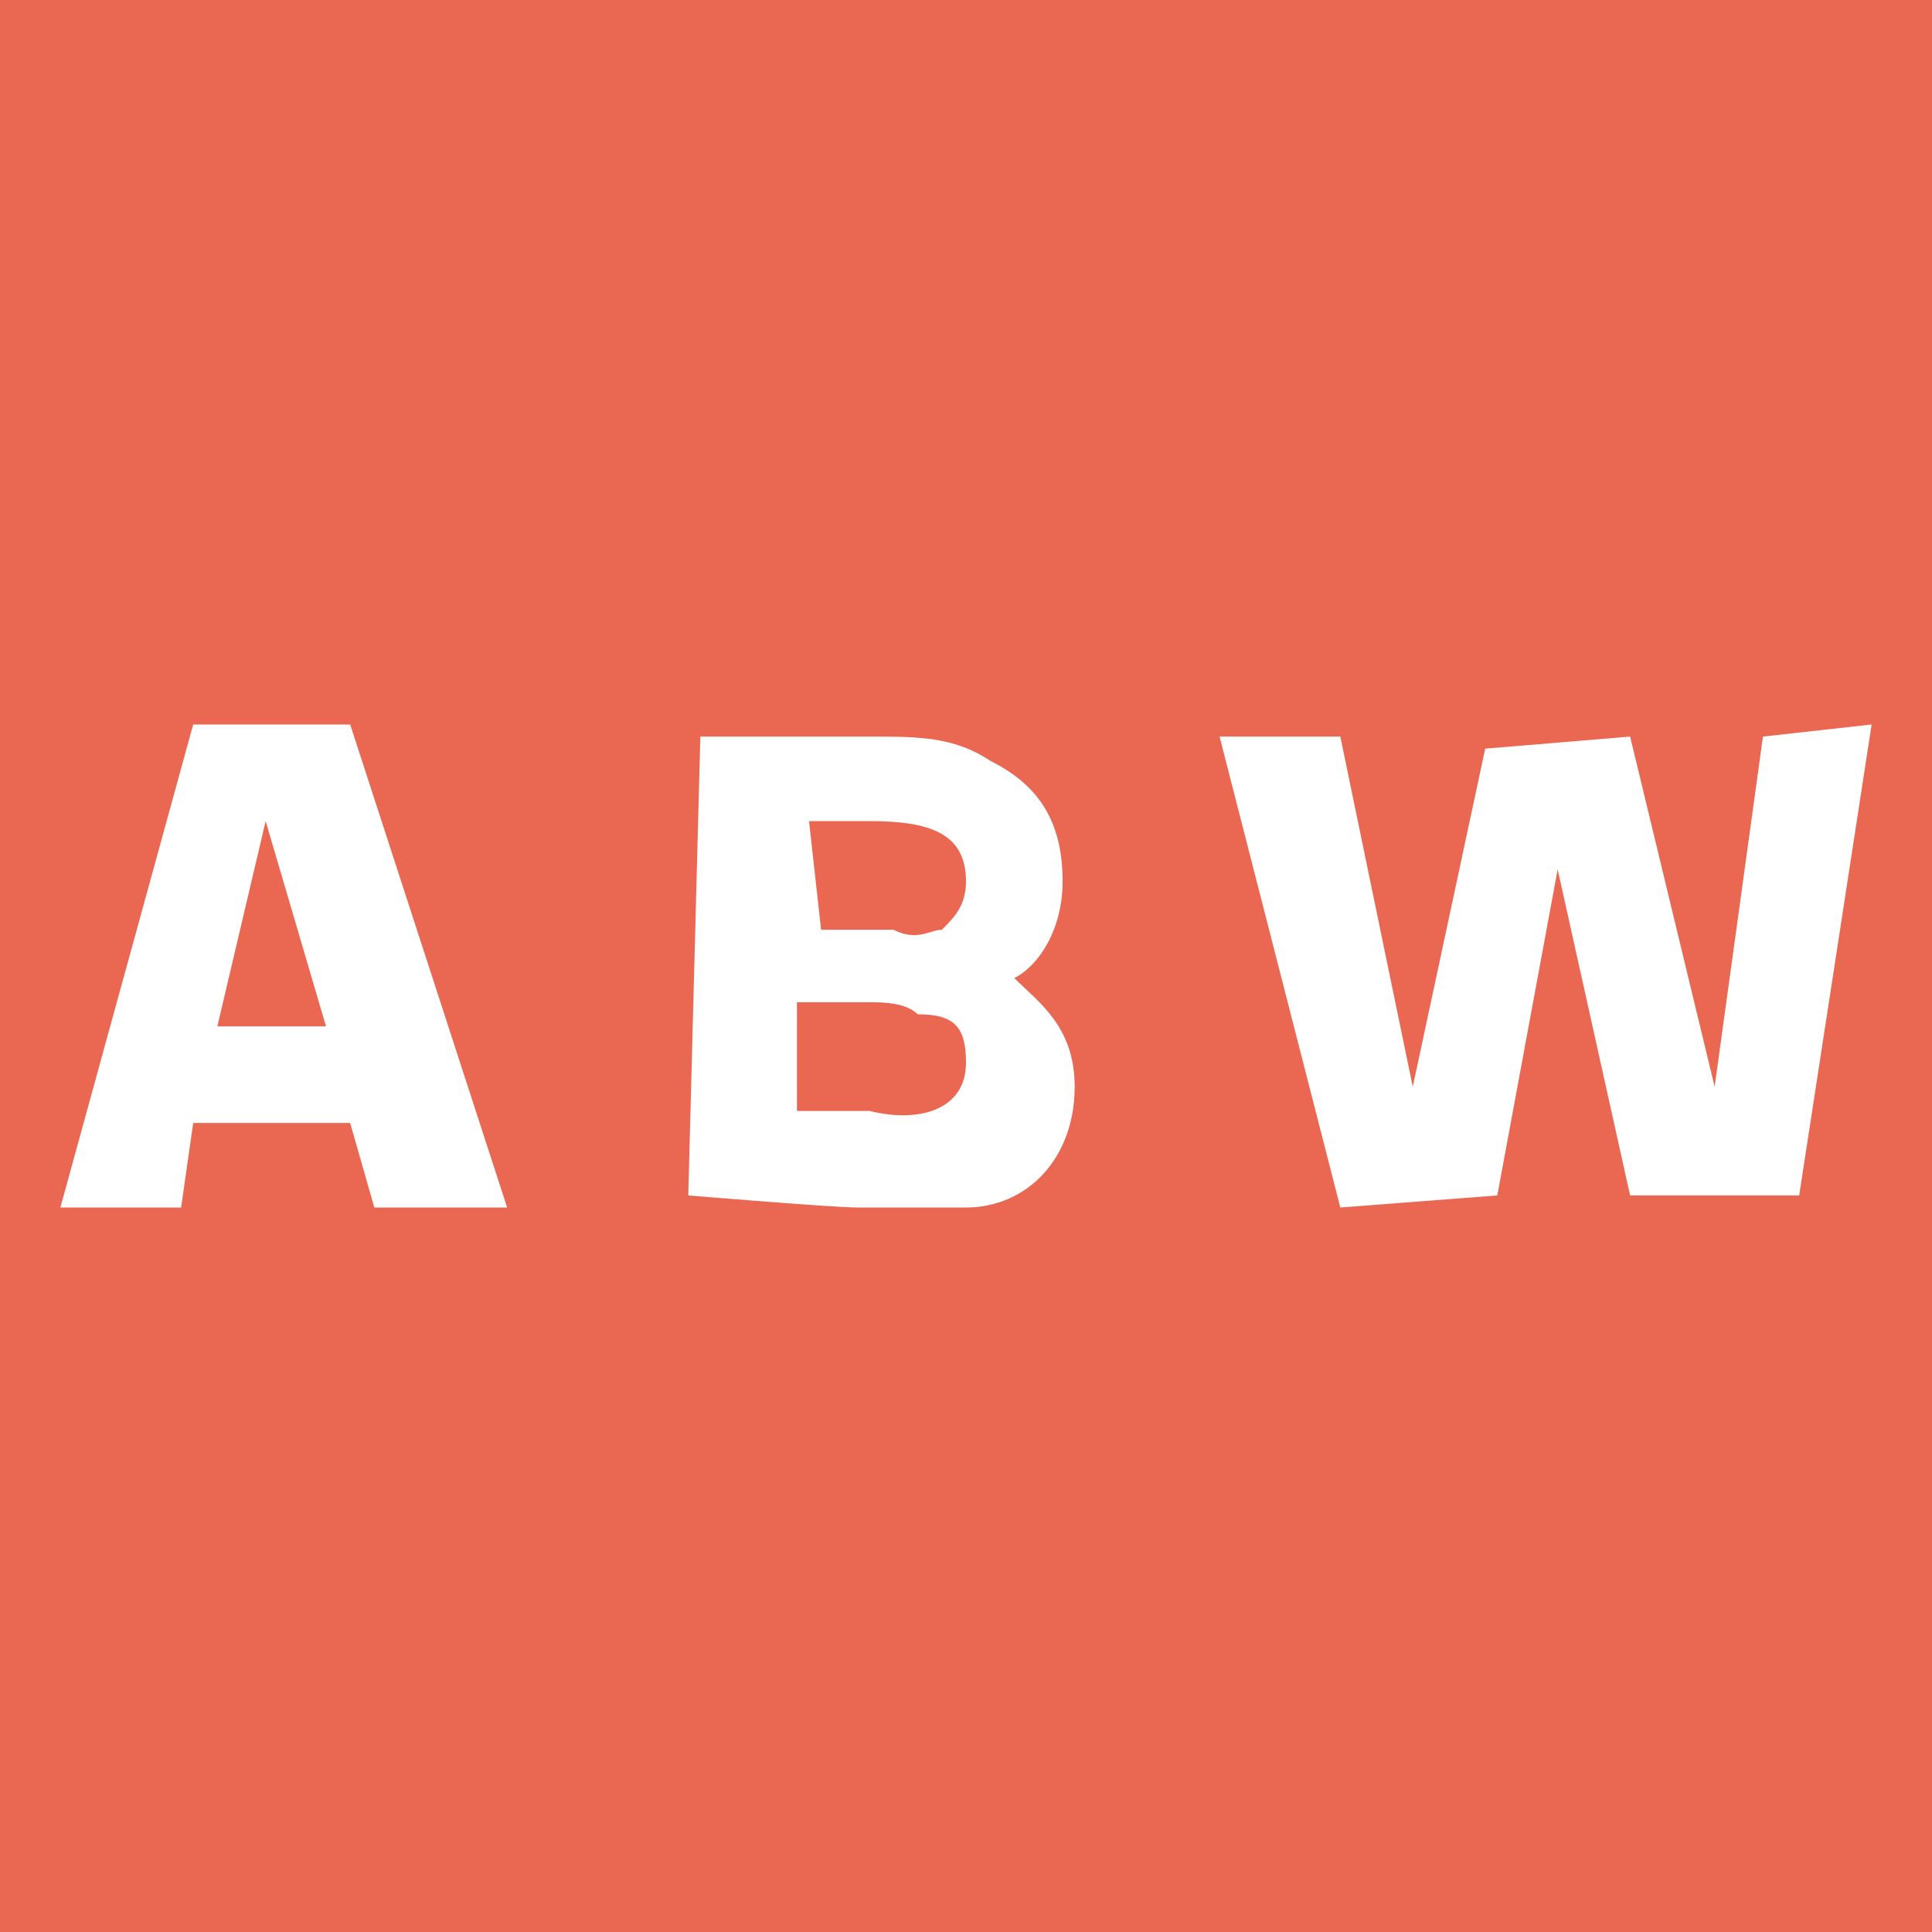 <?xml version="1.0" encoding="UTF-8"?>
<!-- Generator: Adobe Illustrator 27.0.0, SVG Export Plug-In . SVG Version: 6.00 Build 0)  -->
<svg xmlns="http://www.w3.org/2000/svg" xmlns:xlink="http://www.w3.org/1999/xlink" version="1.1" id="Ebene_1" x="0px" y="0px" viewBox="0 0 16 16" style="enable-background:new 0 0 16 16;" xml:space="preserve">
<style type="text/css">
	.st0{fill:#EA6852;}
	.st1{fill:#FFFFFF;}
</style>
<rect class="st0" width="16" height="16"></rect>
<g>
	<path class="st1" d="M2.2,6.8l0.5,1.7l-0.9,0L2.2,6.8z M0.5,10l1,0l0.1-0.7l1.3,0l0.2,0.7l1.1,0L2.9,6l-1.3,0L0.5,10z"></path>
	<path class="st1" d="M6.7,6.8l0.3,0l0.2,0c0.5,0,0.8,0.1,0.8,0.5c0,0.2-0.1,0.3-0.2,0.4c-0.1,0-0.2,0.1-0.4,0c-0.1,0-0.2,0-0.6,0   L6.7,6.8z M6.6,9.2l0-0.9c0.3,0,0.6,0,0.6,0c0.1,0,0.3,0,0.4,0.1C7.9,8.4,8,8.5,8,8.8c0,0.4-0.4,0.5-0.8,0.4   C7.1,9.2,6.6,9.2,6.6,9.2 M5.7,9.9c0,0,1.2,0.1,1.4,0.1c0.4,0,0.6,0,0.9,0c0.5,0,0.9-0.4,0.9-1c0-0.5-0.3-0.7-0.5-0.9   c0.2-0.1,0.4-0.4,0.4-0.8c0-0.5-0.2-0.8-0.6-1C7.9,6.1,7.6,6.1,7.2,6.1c-0.7,0-1.1,0-1.4,0L5.7,9.9z"></path>
	<polygon class="st1" points="13.5,9.9 14.9,9.9 15.5,6 14.6,6.1 14.2,9 13.5,6.1 12.3,6.2 11.7,9 11.1,6.1 10.1,6.1 11.1,10    12.4,9.9 12.9,7.2  "></polygon>
</g>
</svg>
